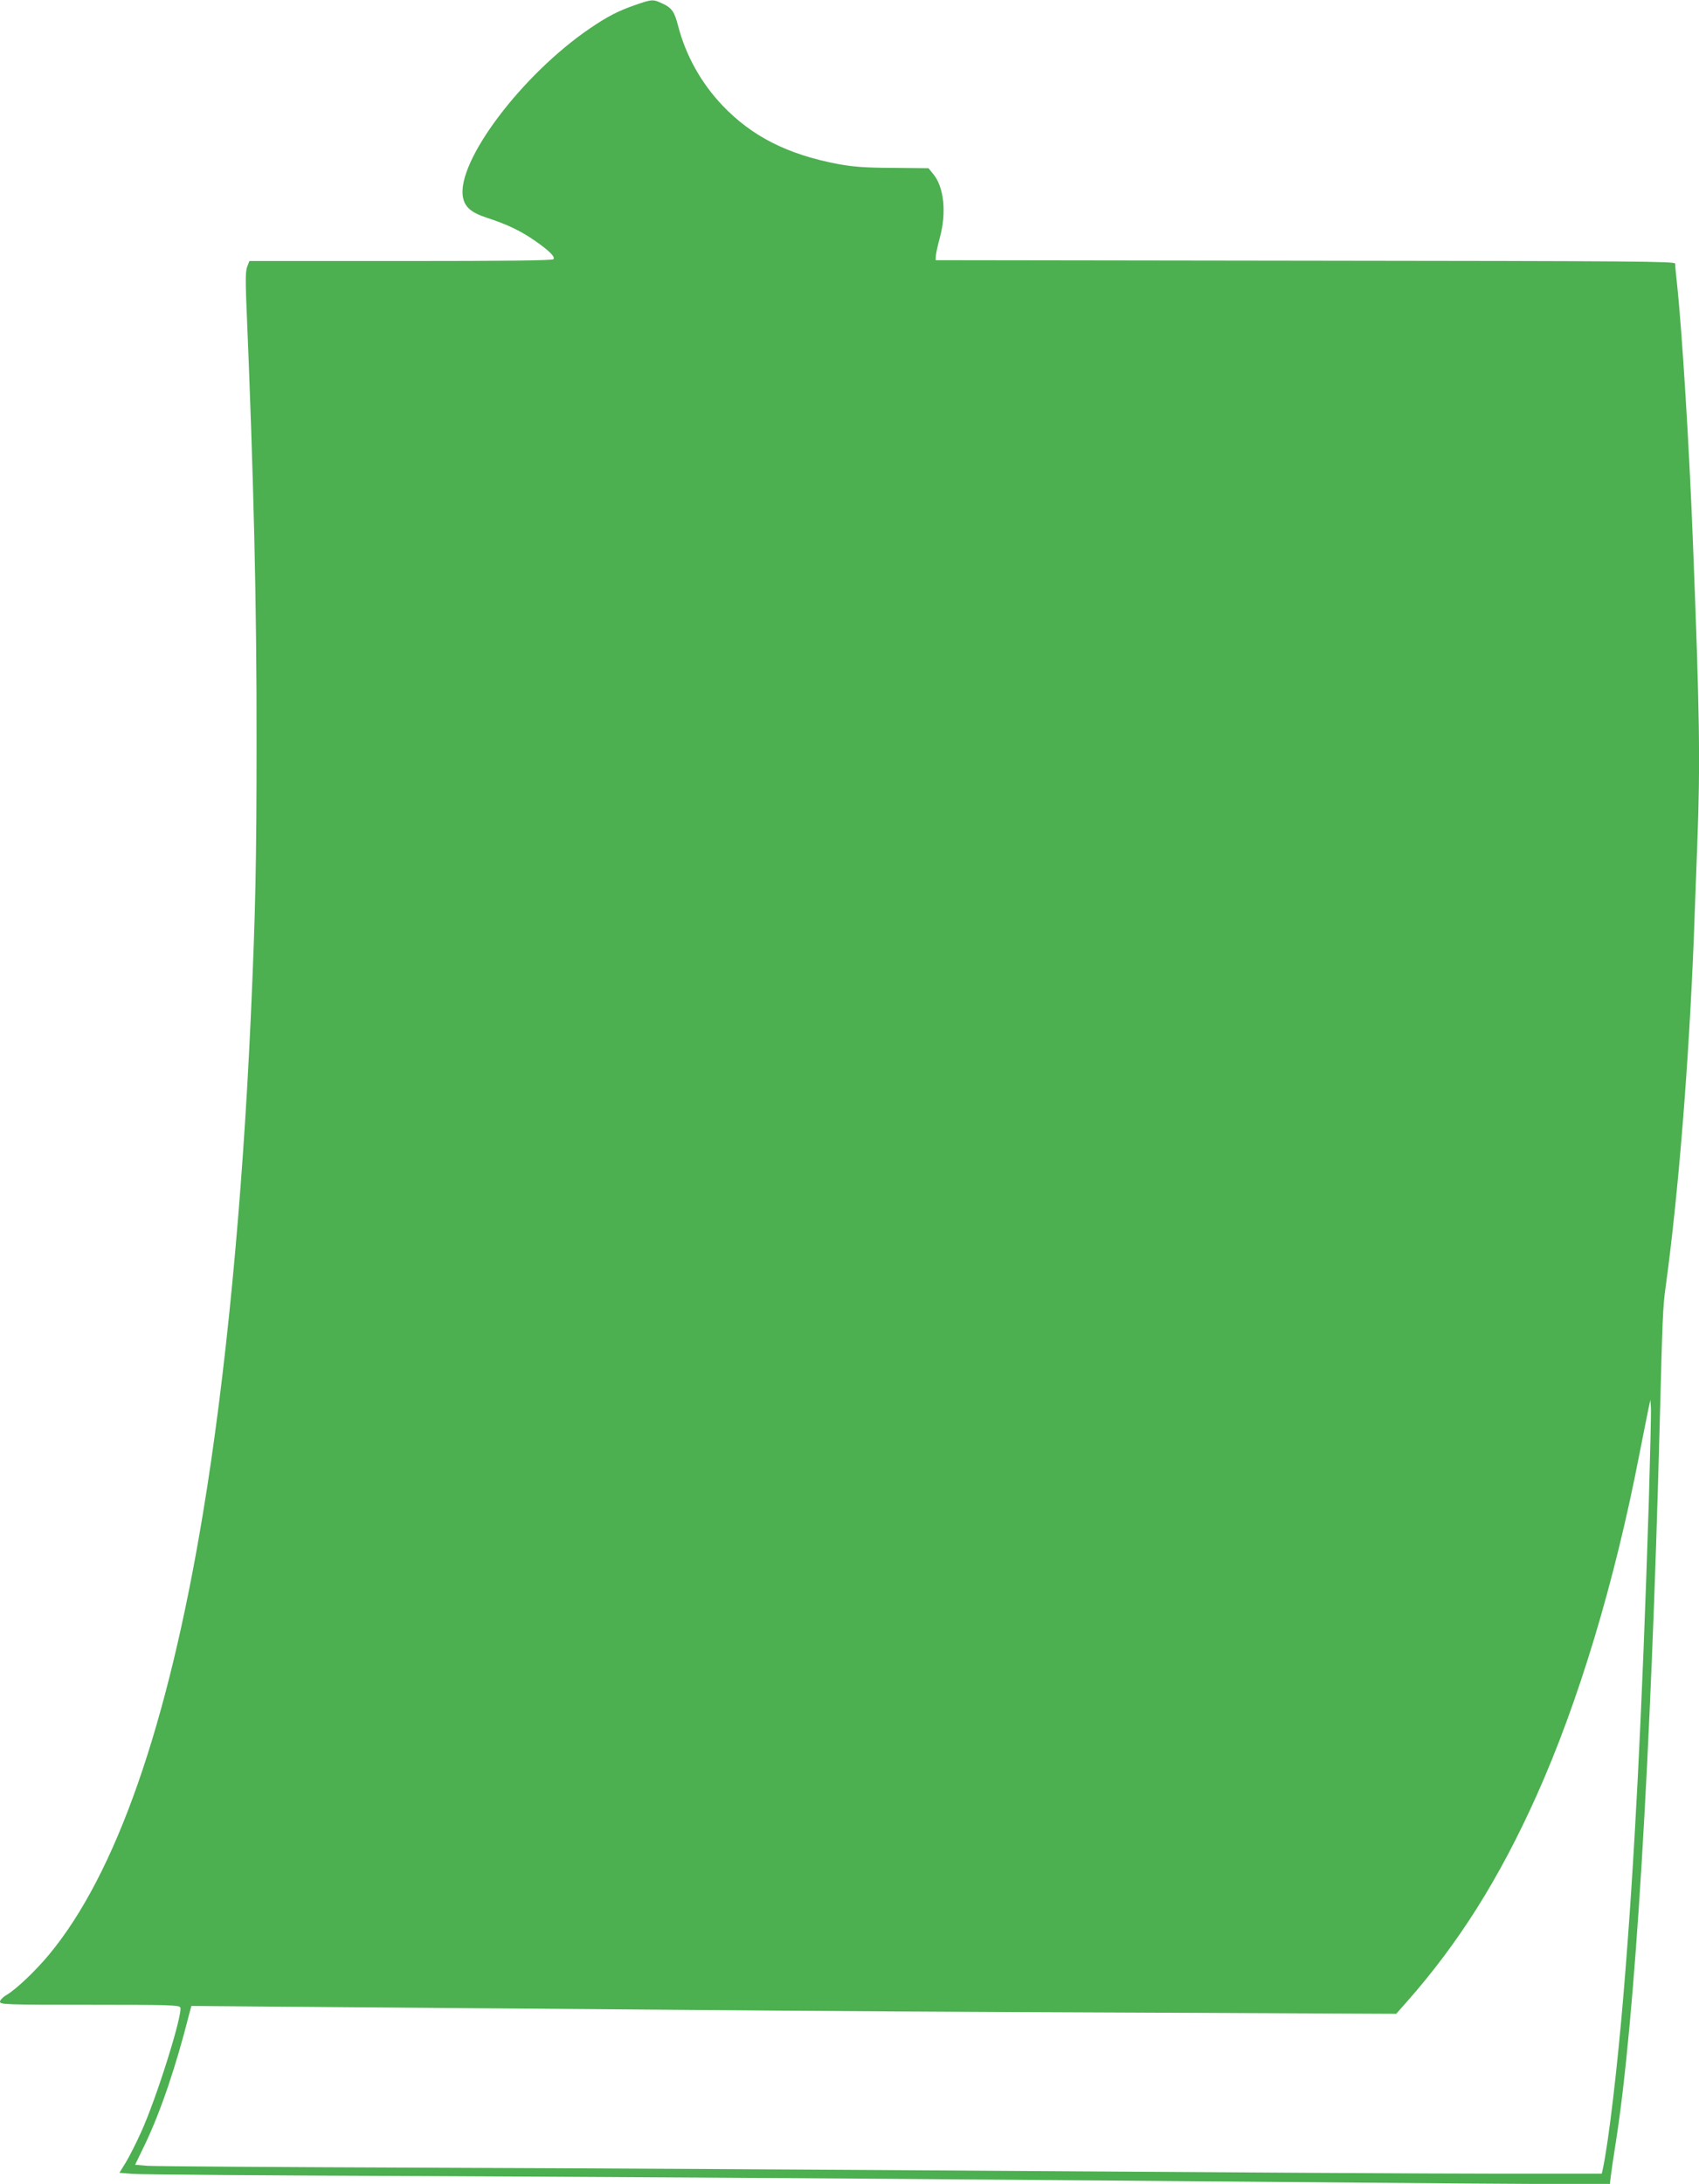 <?xml version="1.0" standalone="no"?>
<!DOCTYPE svg PUBLIC "-//W3C//DTD SVG 20010904//EN"
 "http://www.w3.org/TR/2001/REC-SVG-20010904/DTD/svg10.dtd">
<svg version="1.0" xmlns="http://www.w3.org/2000/svg"
 width="996pt" height="1280pt" viewBox="0 0 996 1280"
 preserveAspectRatio="xMidYMid meet">
<g transform="translate(0,1280) scale(0.1,-0.1)"
fill="#4caf50" stroke="none">
<path d="M3725 12771 c-101 -35 -163 -67 -266 -137 -400 -272 -784 -782 -745
-990 11 -58 48 -90 139 -120 120 -39 197 -76 280 -133 85 -59 122 -95 112
-110 -4 -8 -272 -11 -894 -11 l-889 0 -12 -31 c-10 -23 -11 -71 -7 -187 45
-1071 62 -1801 61 -2597 0 -705 -6 -998 -34 -1620 -50 -1092 -147 -2105 -281
-2910 -205 -1239 -510 -2111 -903 -2583 -81 -97 -192 -202 -248 -235 -21 -12
-38 -30 -38 -39 0 -17 32 -18 525 -18 468 0 526 -2 532 -16 15 -40 -140 -534
-230 -731 -29 -65 -70 -145 -90 -178 l-37 -60 73 -6 c39 -4 803 -10 1697 -13
894 -4 2406 -13 3360 -21 954 -8 2156 -18 2671 -22 l936 -6 6 49 c3 27 17 121
31 209 111 711 204 2233 256 4215 16 610 18 669 34 785 75 543 137 1320 166
2060 5 154 15 397 20 540 18 476 14 756 -26 1775 -21 545 -63 1229 -94 1517
-6 51 -10 99 -10 108 0 13 -225 15 -2167 17 l-2168 3 1 25 c1 14 11 61 23 105
41 149 25 300 -39 376 l-27 33 -209 2 c-168 1 -232 6 -324 23 -294 56 -503
162 -676 344 -124 131 -214 292 -259 466 -21 82 -37 105 -91 130 -55 26 -62
26 -159 -8z m5941 -8766 c-40 -1262 -85 -2129 -147 -2875 -36 -439 -90 -896
-124 -1048 l-5 -22 -633 0 c-347 0 -1552 7 -2677 15 -1125 8 -2742 17 -3595
20 -852 3 -1582 8 -1621 11 l-72 6 59 122 c92 193 181 456 259 765 l12 44 876
-7 c482 -4 1386 -11 2007 -16 622 -6 1816 -13 2655 -16 l1525 -7 61 69 c304
344 542 721 760 1206 246 547 459 1252 604 2002 23 116 47 236 53 266 l12 55
3 -45 c2 -25 -4 -270 -12 -545z"/>
</g>
</svg>
